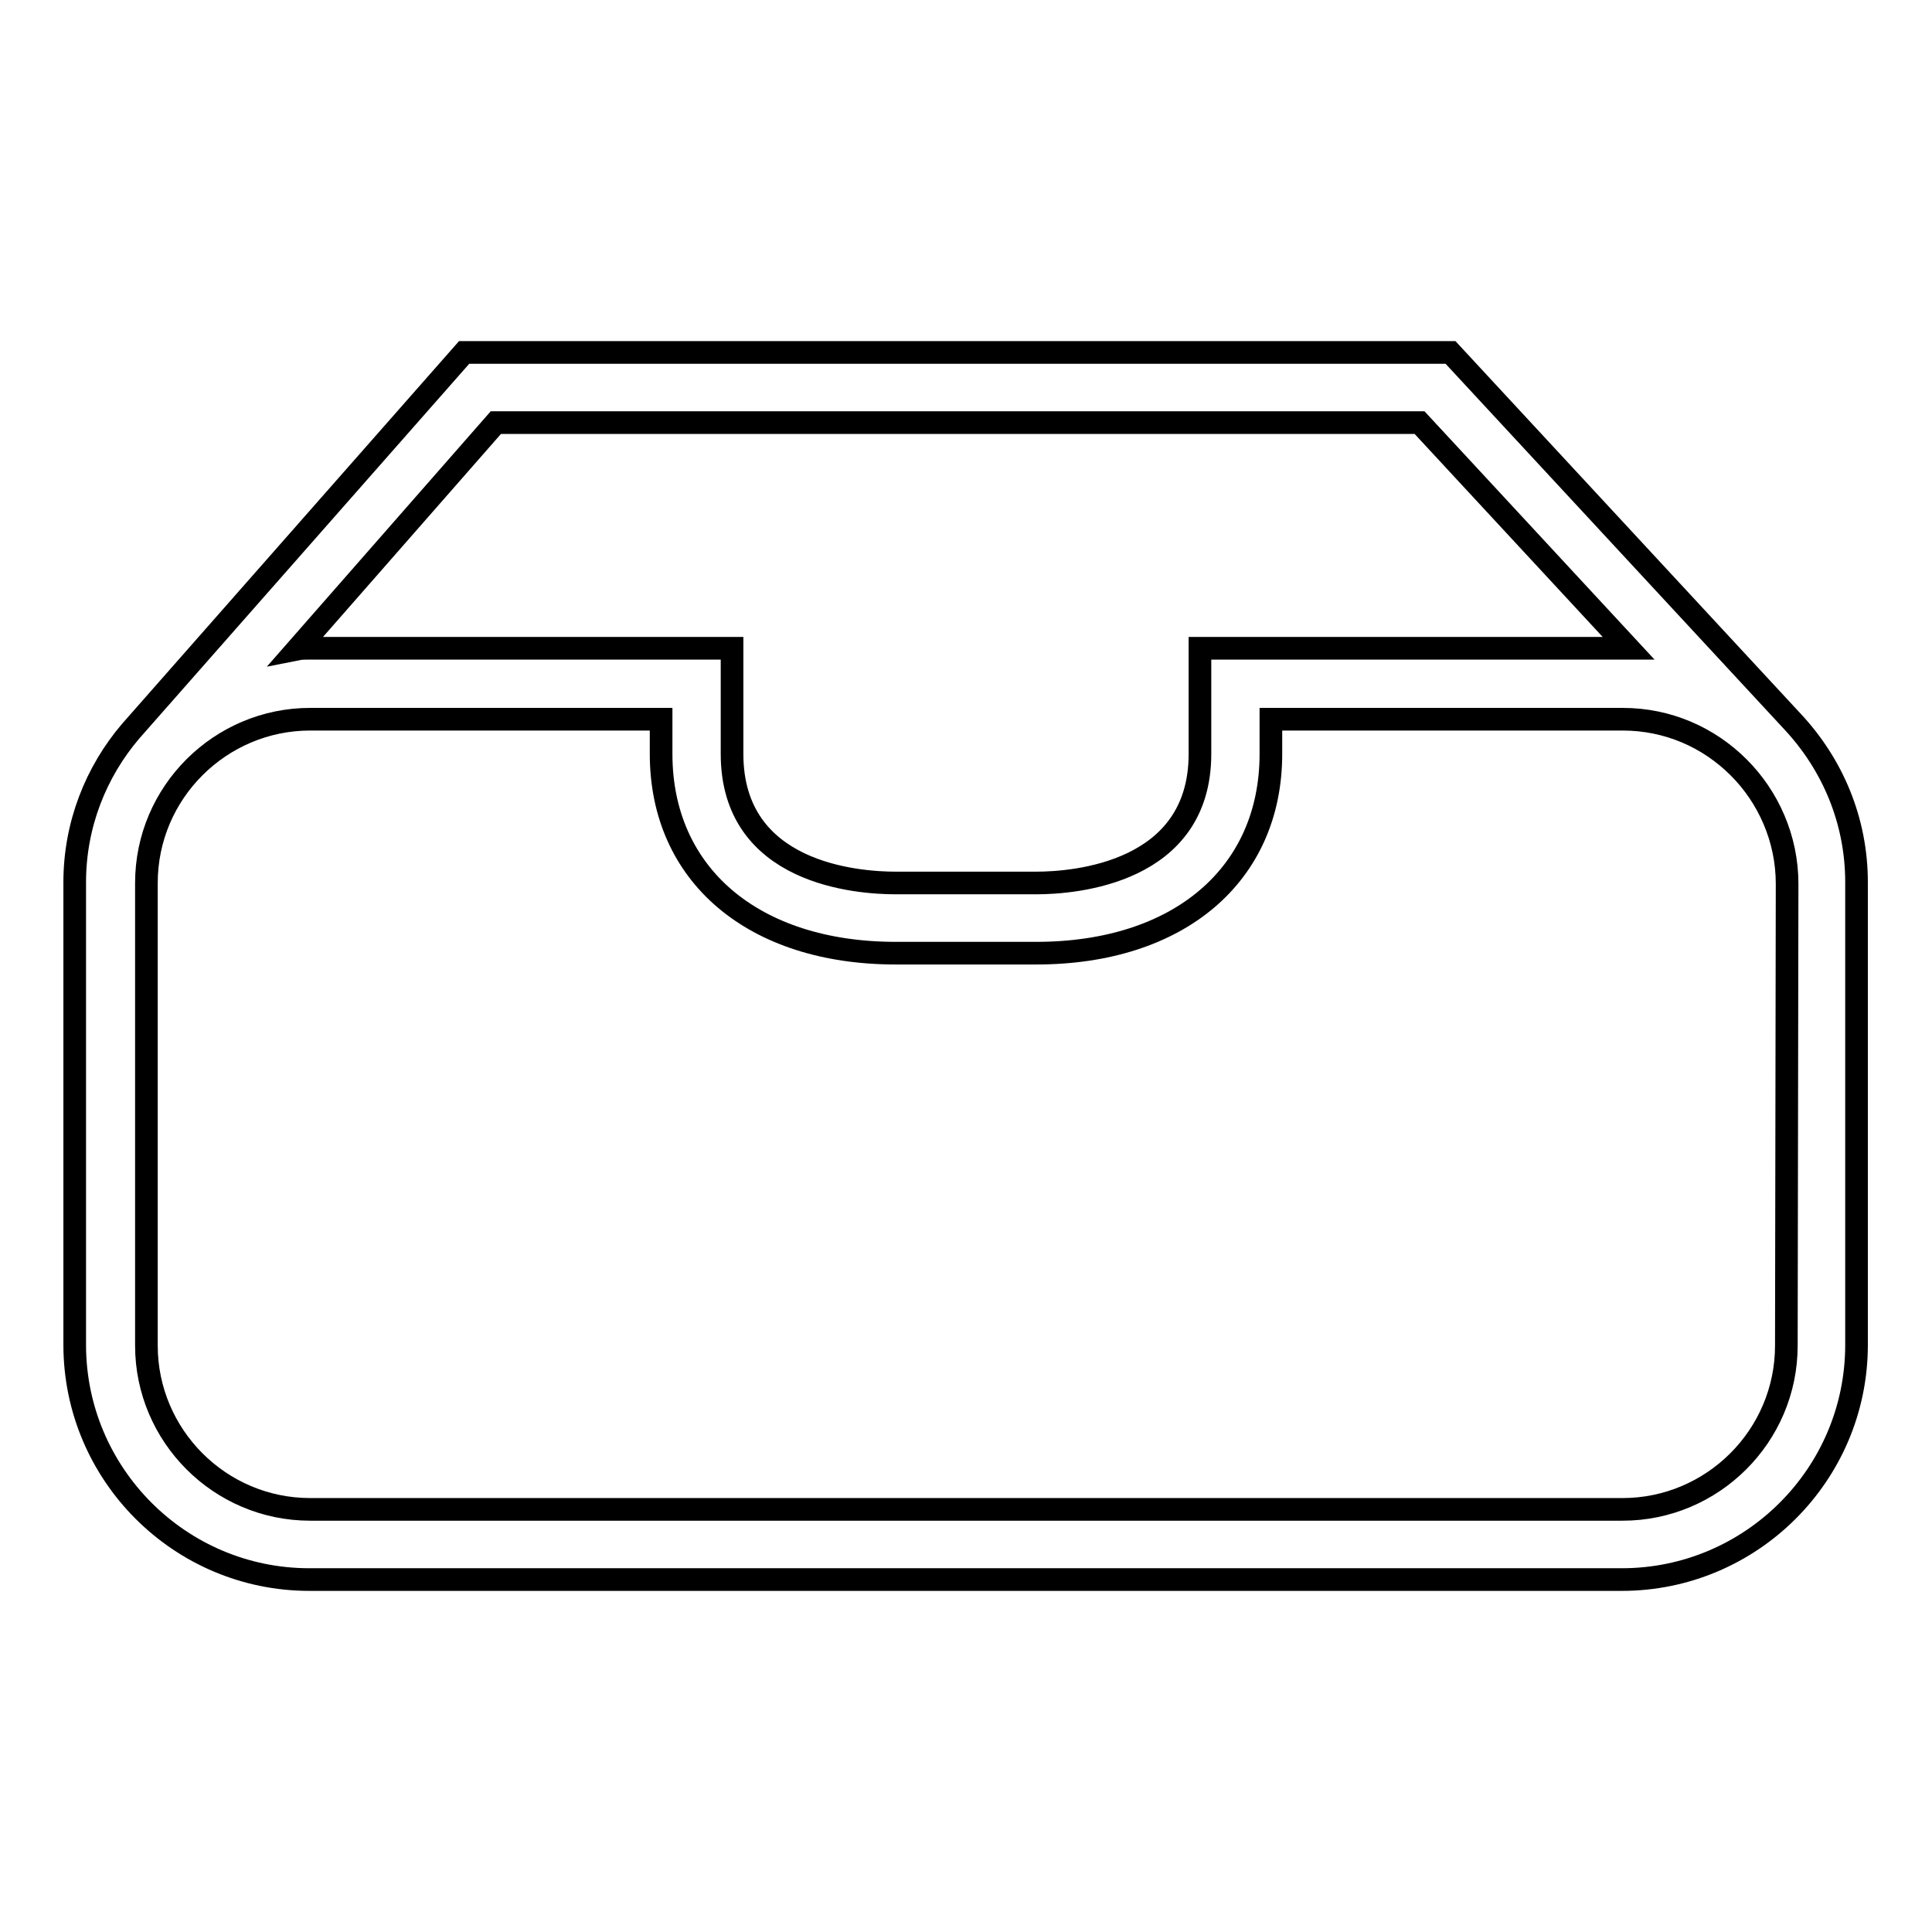 <?xml version="1.0" encoding="utf-8"?>
<!-- Svg Vector Icons : http://www.onlinewebfonts.com/icon -->
<!DOCTYPE svg PUBLIC "-//W3C//DTD SVG 1.1//EN" "http://www.w3.org/Graphics/SVG/1.1/DTD/svg11.dtd">
<svg version="1.1" xmlns="http://www.w3.org/2000/svg" xmlns:xlink="http://www.w3.org/1999/xlink" x="0px" y="0px" viewBox="0 0 256 256" enable-background="new 0 0 256 256" xml:space="preserve">
<g><g><g><path stroke-width="3" fill-opacity="0" stroke="#000000"  d="M237.6,95.7L237.6,95.7l-45.4-49H61.5L17.3,96.9l0,0c-4.6,5.4-7.4,12.4-7.4,20v61.3c0,17.1,13.9,31.1,31.1,31.1h173.9c17.1,0,31.1-13.9,31.1-31.1v-61.3C246,108.7,242.8,101.3,237.6,95.7z M65.7,56h122.4l27.7,29.9c-0.3,0-0.6,0-0.9,0h-55.9v14c0,15.8-16.6,17.1-21.7,17.1h-18.6c-5.1,0-21.7-1.2-21.7-17.1v-14H41.1c-0.6,0-1.2,0-1.7,0.1L65.7,56z M236.7,178.3c0,12-9.8,21.7-21.7,21.7H41.1c-12,0-21.7-9.8-21.7-21.7v-61.3c0-12,9.8-21.7,21.7-21.7h46.5v4.6c0,16,12.2,26.4,31.1,26.4h18.6c18.9,0,31.1-10.4,31.1-26.4v-4.6h46.6c6,0,11.4,2.4,15.4,6.4l0,0c3.9,3.9,6.4,9.4,6.4,15.4L236.7,178.3L236.7,178.3z"/></g><g></g><g></g><g></g><g></g><g></g><g></g><g></g><g></g><g></g><g></g><g></g><g></g><g></g><g></g><g></g></g></g>
</svg>